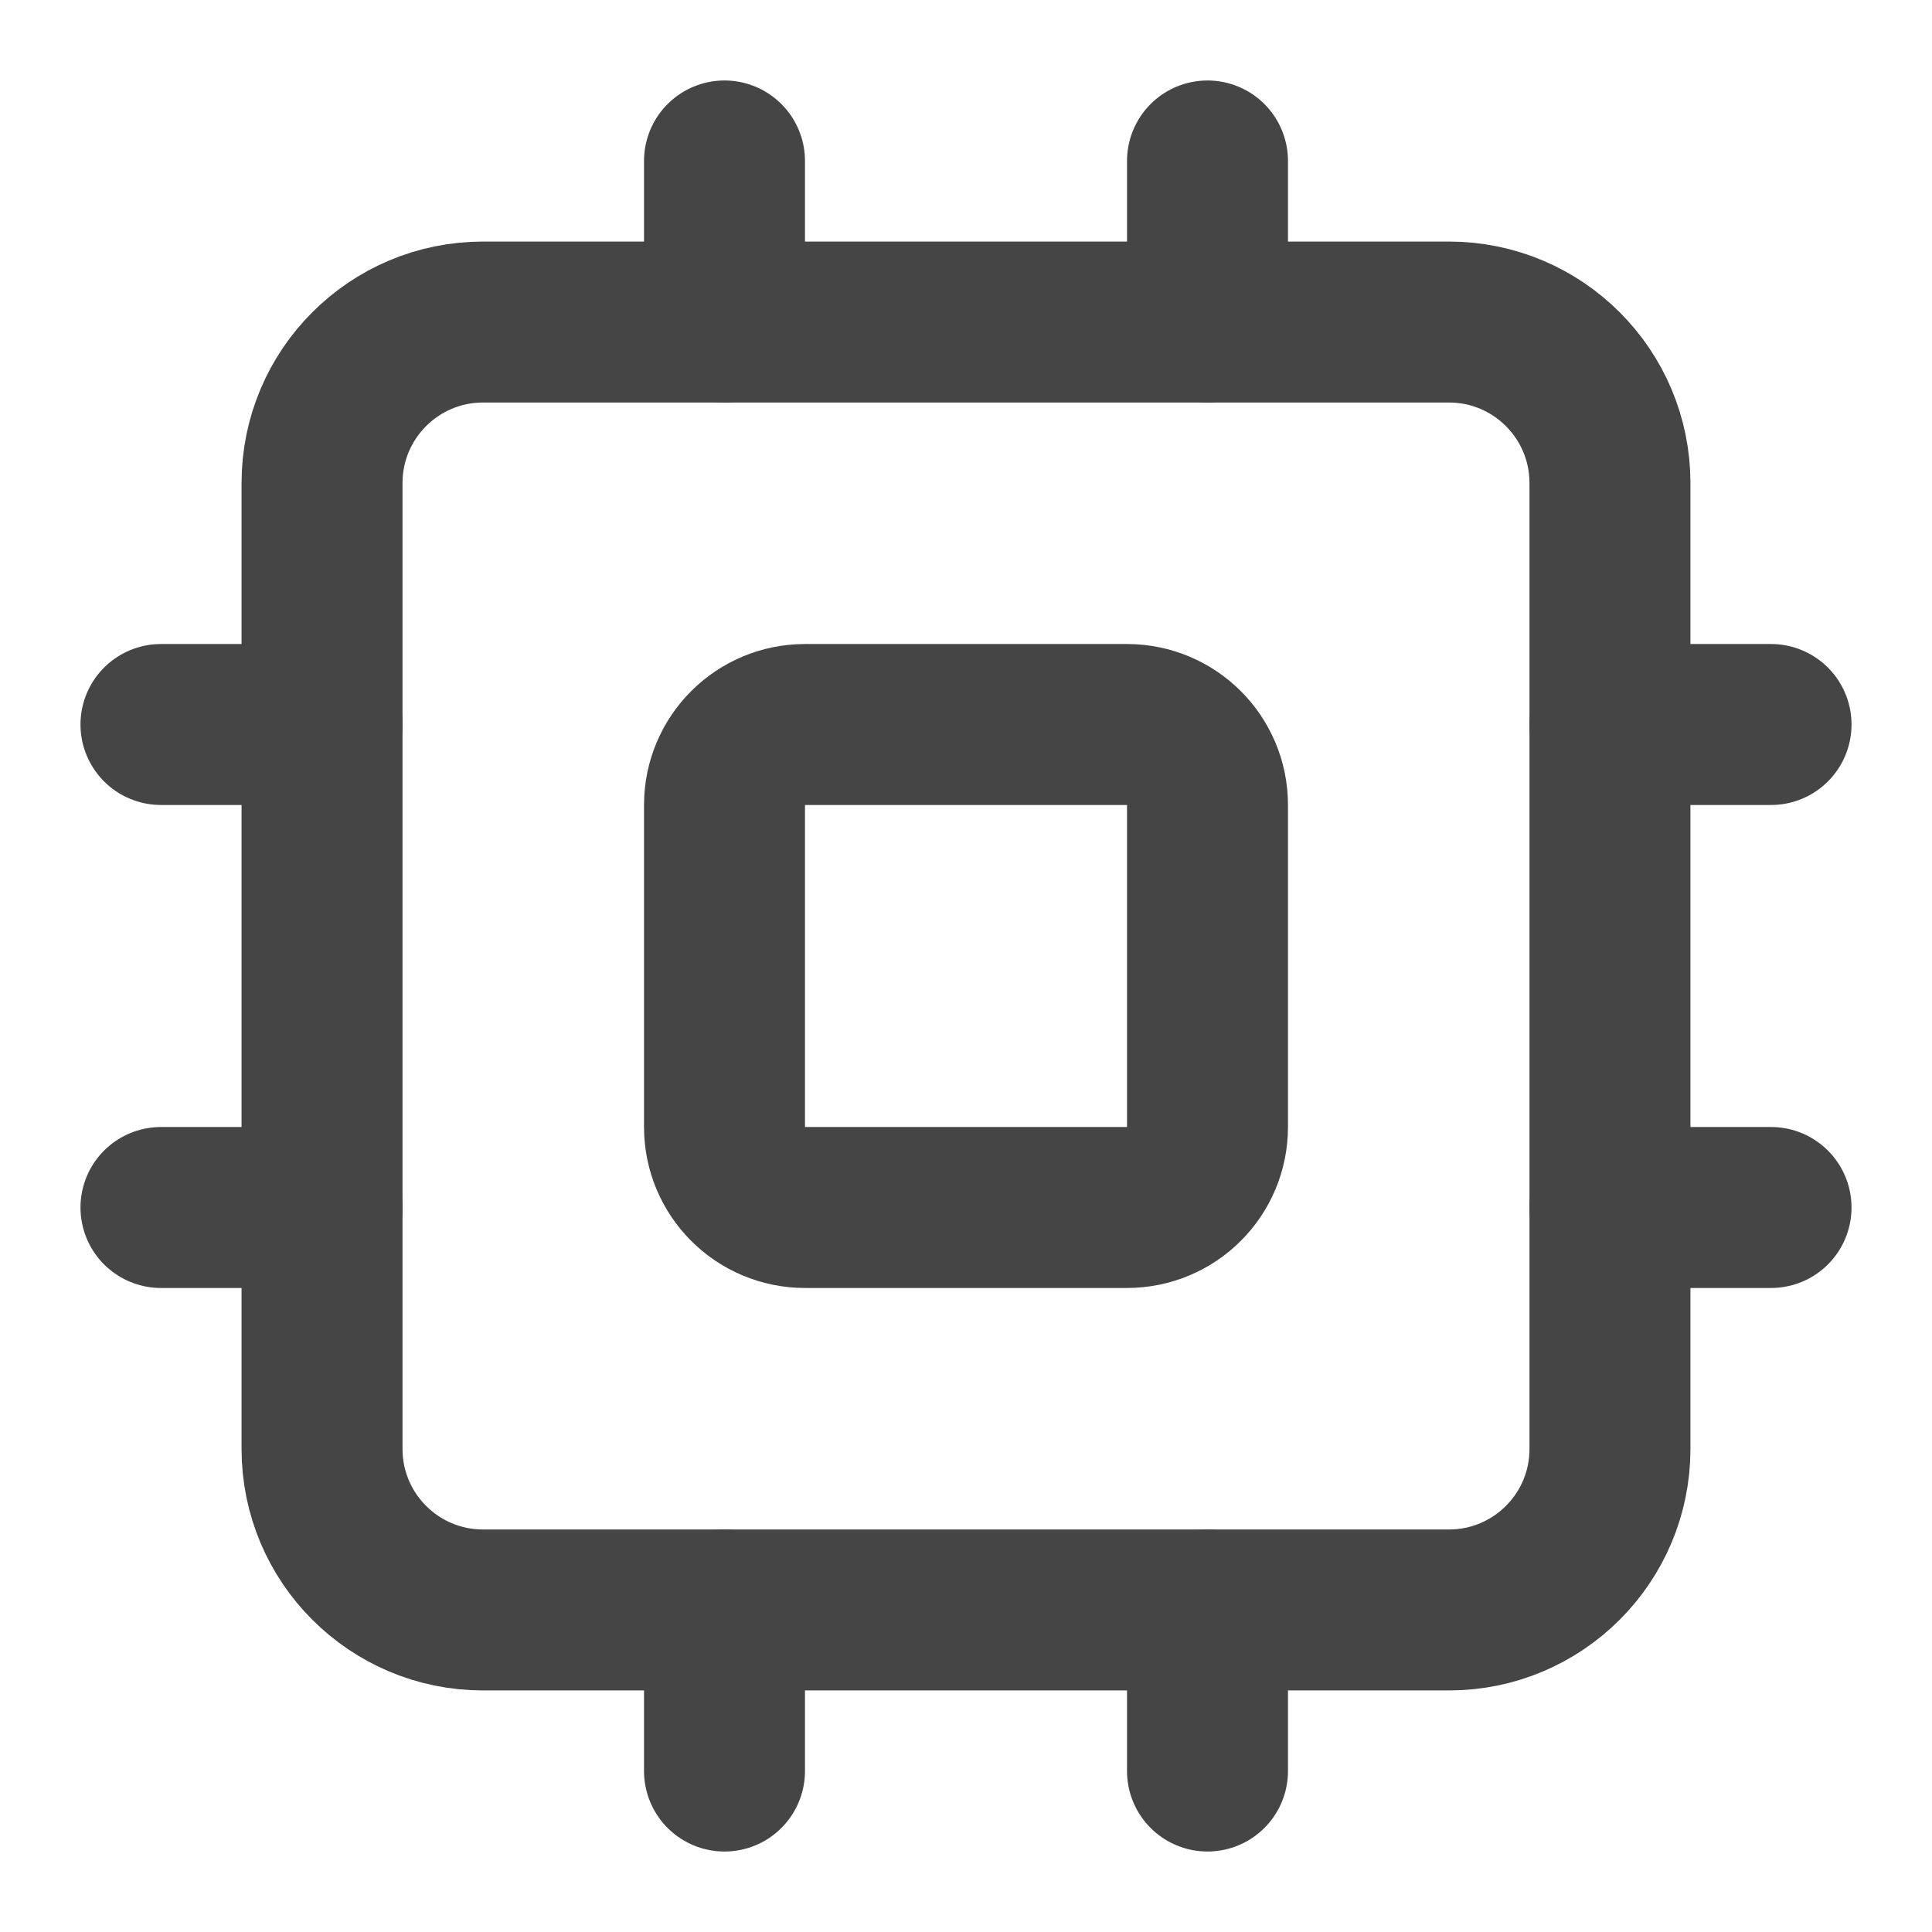 <svg xmlns="http://www.w3.org/2000/svg" fill="none" viewBox="0 0 16 16" height="16" width="16">
<g clip-path="url(#clip0_0_267)">
<path stroke-linejoin="round" stroke-linecap="round" stroke-width="1.333" stroke="#454545" d="M12 2.667H4C3.264 2.667 2.667 3.264 2.667 4V12C2.667 12.736 3.264 13.333 4 13.333H12C12.736 13.333 13.333 12.736 13.333 12V4C13.333 3.264 12.736 2.667 12 2.667Z"></path>
<path stroke-linejoin="round" stroke-linecap="round" stroke-width="1.333" stroke="#454545" d="M9.333 6H6.667C6.298 6 6 6.298 6 6.667V9.333C6 9.702 6.298 10 6.667 10H9.333C9.702 10 10 9.702 10 9.333V6.667C10 6.298 9.702 6 9.333 6Z"></path>
<path stroke-linejoin="round" stroke-linecap="round" stroke-width="1.333" stroke="#454545" d="M10 1.333V2.667"></path>
<path stroke-linejoin="round" stroke-linecap="round" stroke-width="1.333" stroke="#454545" d="M10 13.333V14.667"></path>
<path stroke-linejoin="round" stroke-linecap="round" stroke-width="1.333" stroke="#454545" d="M1.333 10H2.667"></path>
<path stroke-linejoin="round" stroke-linecap="round" stroke-width="1.333" stroke="#454545" d="M1.333 6H2.667"></path>
<path stroke-linejoin="round" stroke-linecap="round" stroke-width="1.333" stroke="#454545" d="M13.333 10H14.667"></path>
<path stroke-linejoin="round" stroke-linecap="round" stroke-width="1.333" stroke="#454545" d="M13.333 6H14.667"></path>
<path stroke-linejoin="round" stroke-linecap="round" stroke-width="1.333" stroke="#454545" d="M6 1.333V2.667"></path>
<path stroke-linejoin="round" stroke-linecap="round" stroke-width="1.333" stroke="#454545" d="M6 13.333V14.667"></path>
</g>
<defs>
<clipPath id="clip0_0_267">
<rect fill="white" height="16" width="16"></rect>
</clipPath>
</defs>
</svg>
